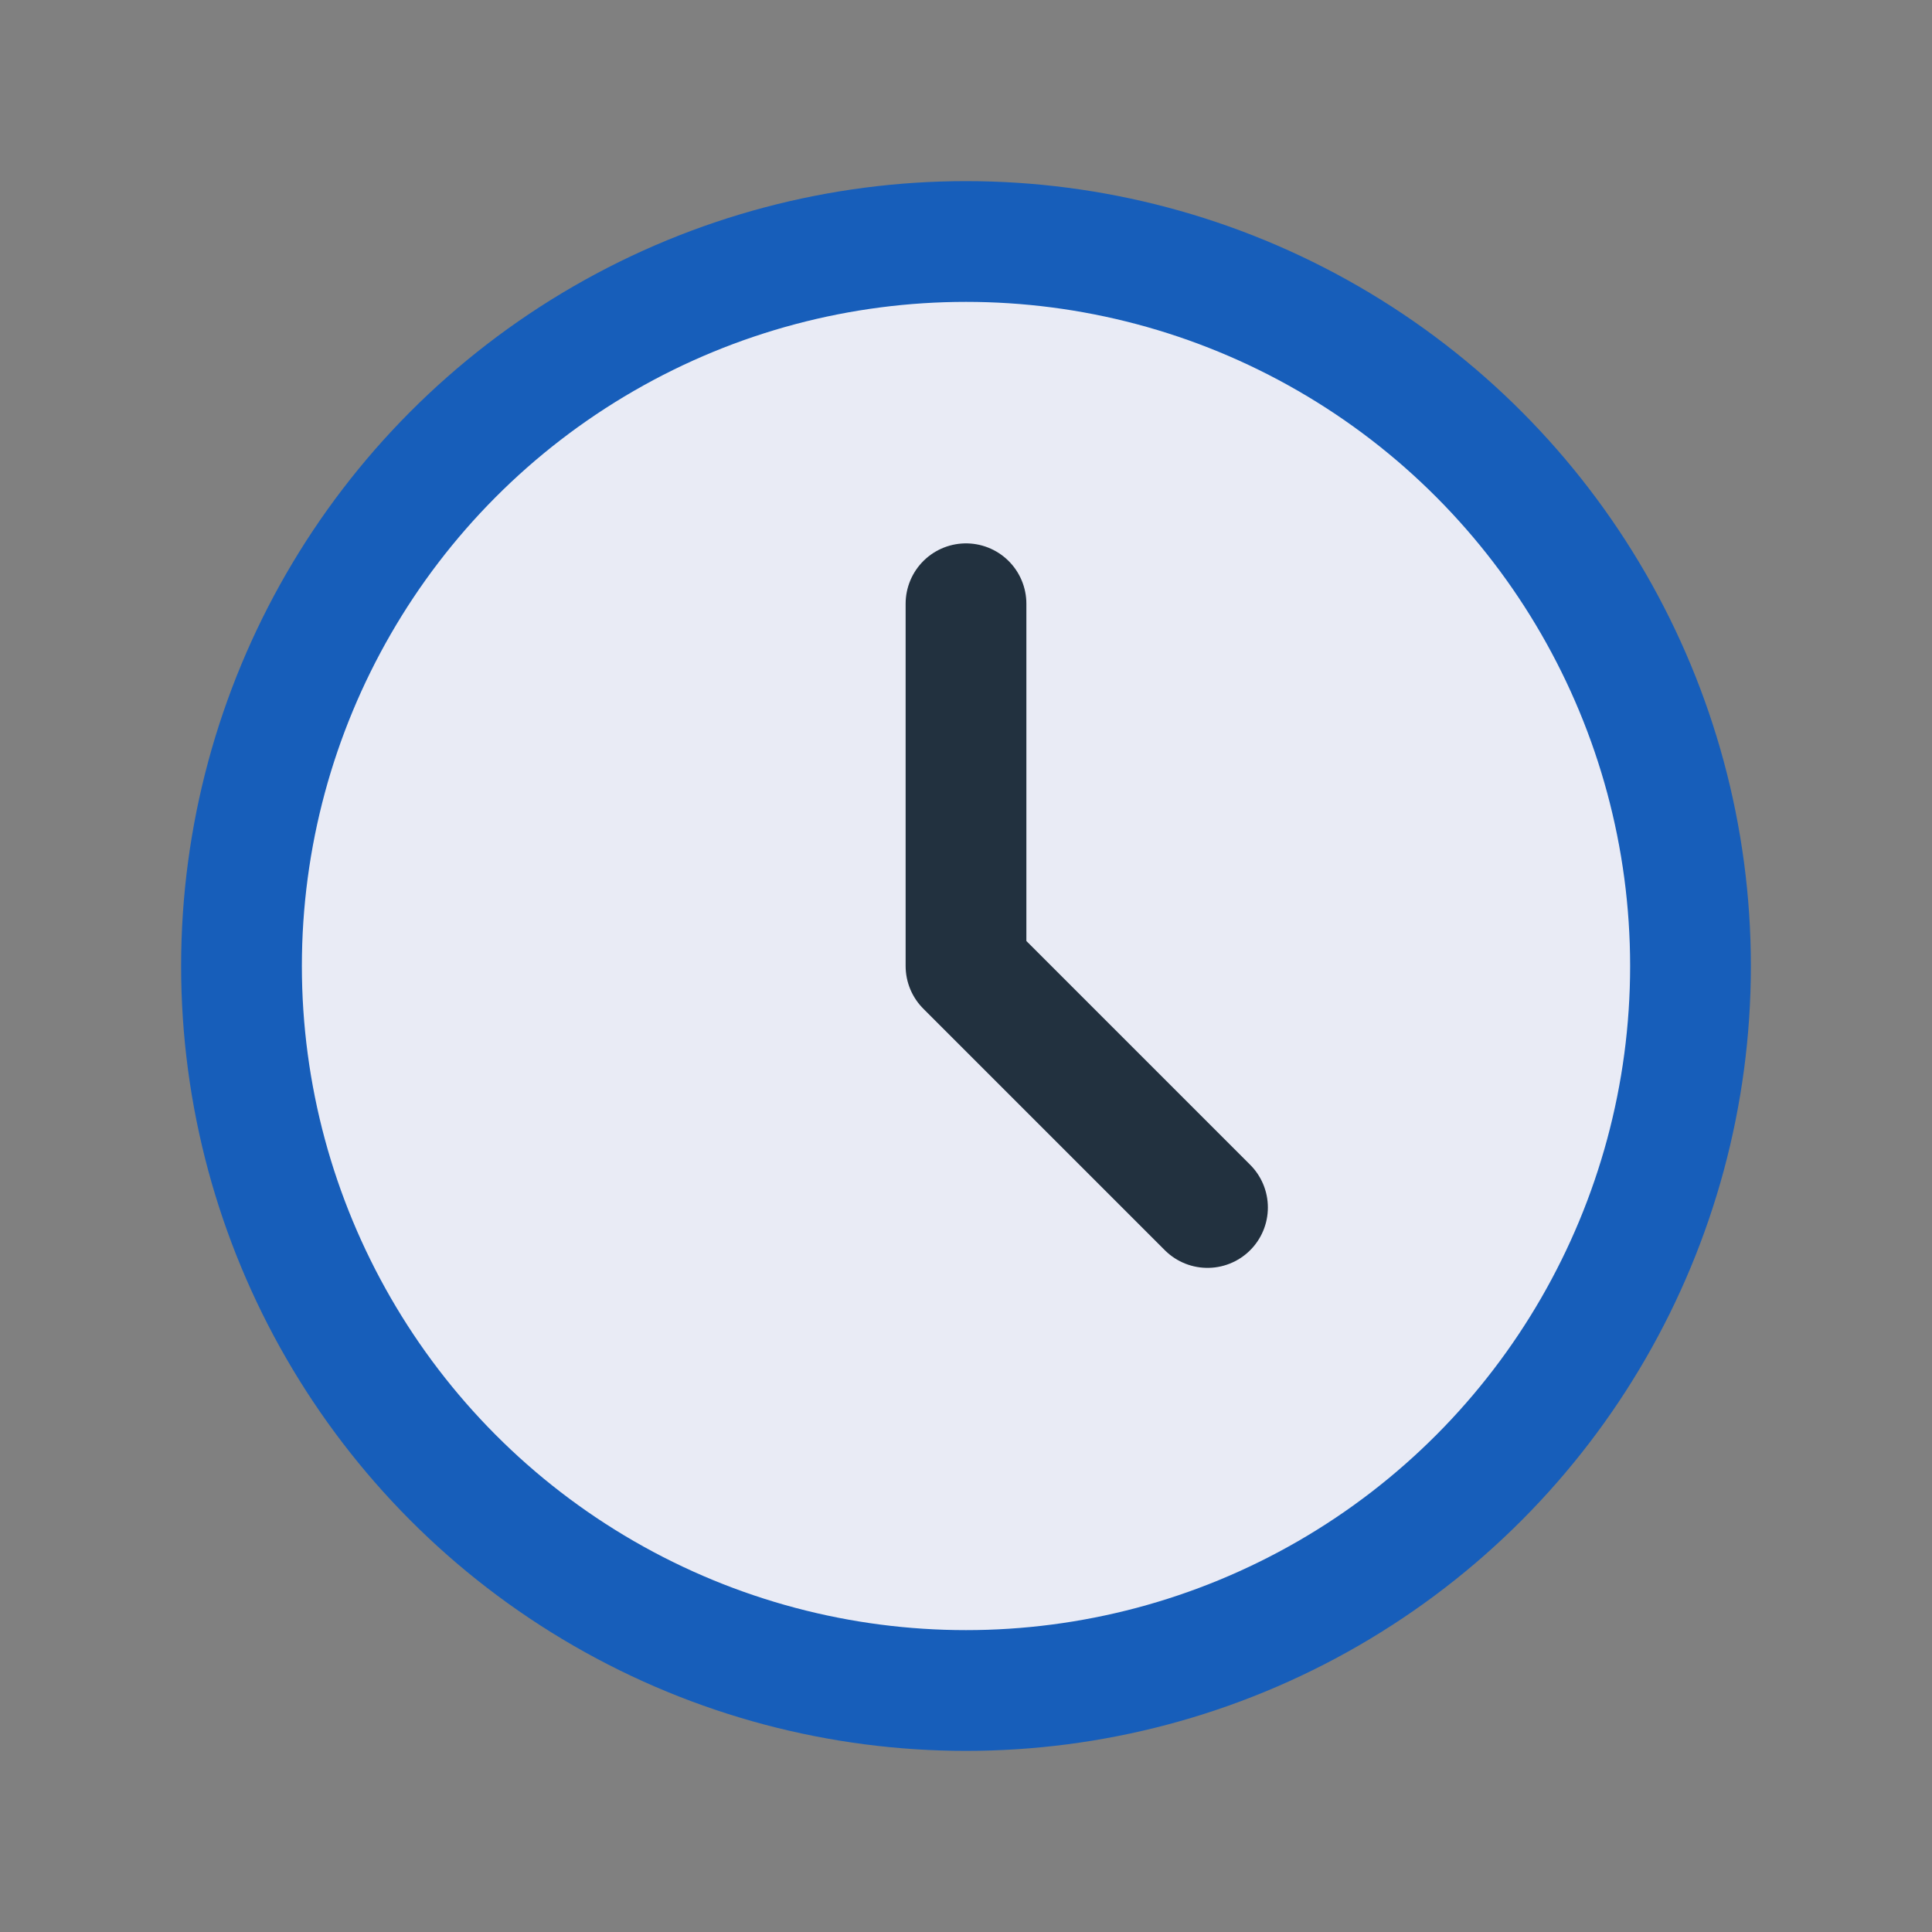 <?xml version="1.0" encoding="UTF-8"?>
<svg xmlns="http://www.w3.org/2000/svg" width="32" height="32" viewBox="0 0 32 32"><rect x="0" y="0" width="32" height="32" fill="#808080" stroke="none"/><circle cx="16" cy="16" r="12" fill="#E9EBF5" stroke="#175EBA" stroke-width="2"/><path d="M16 16V10M16 16l4 4" stroke="#22313F" stroke-width="2" stroke-linecap="round"/></svg>